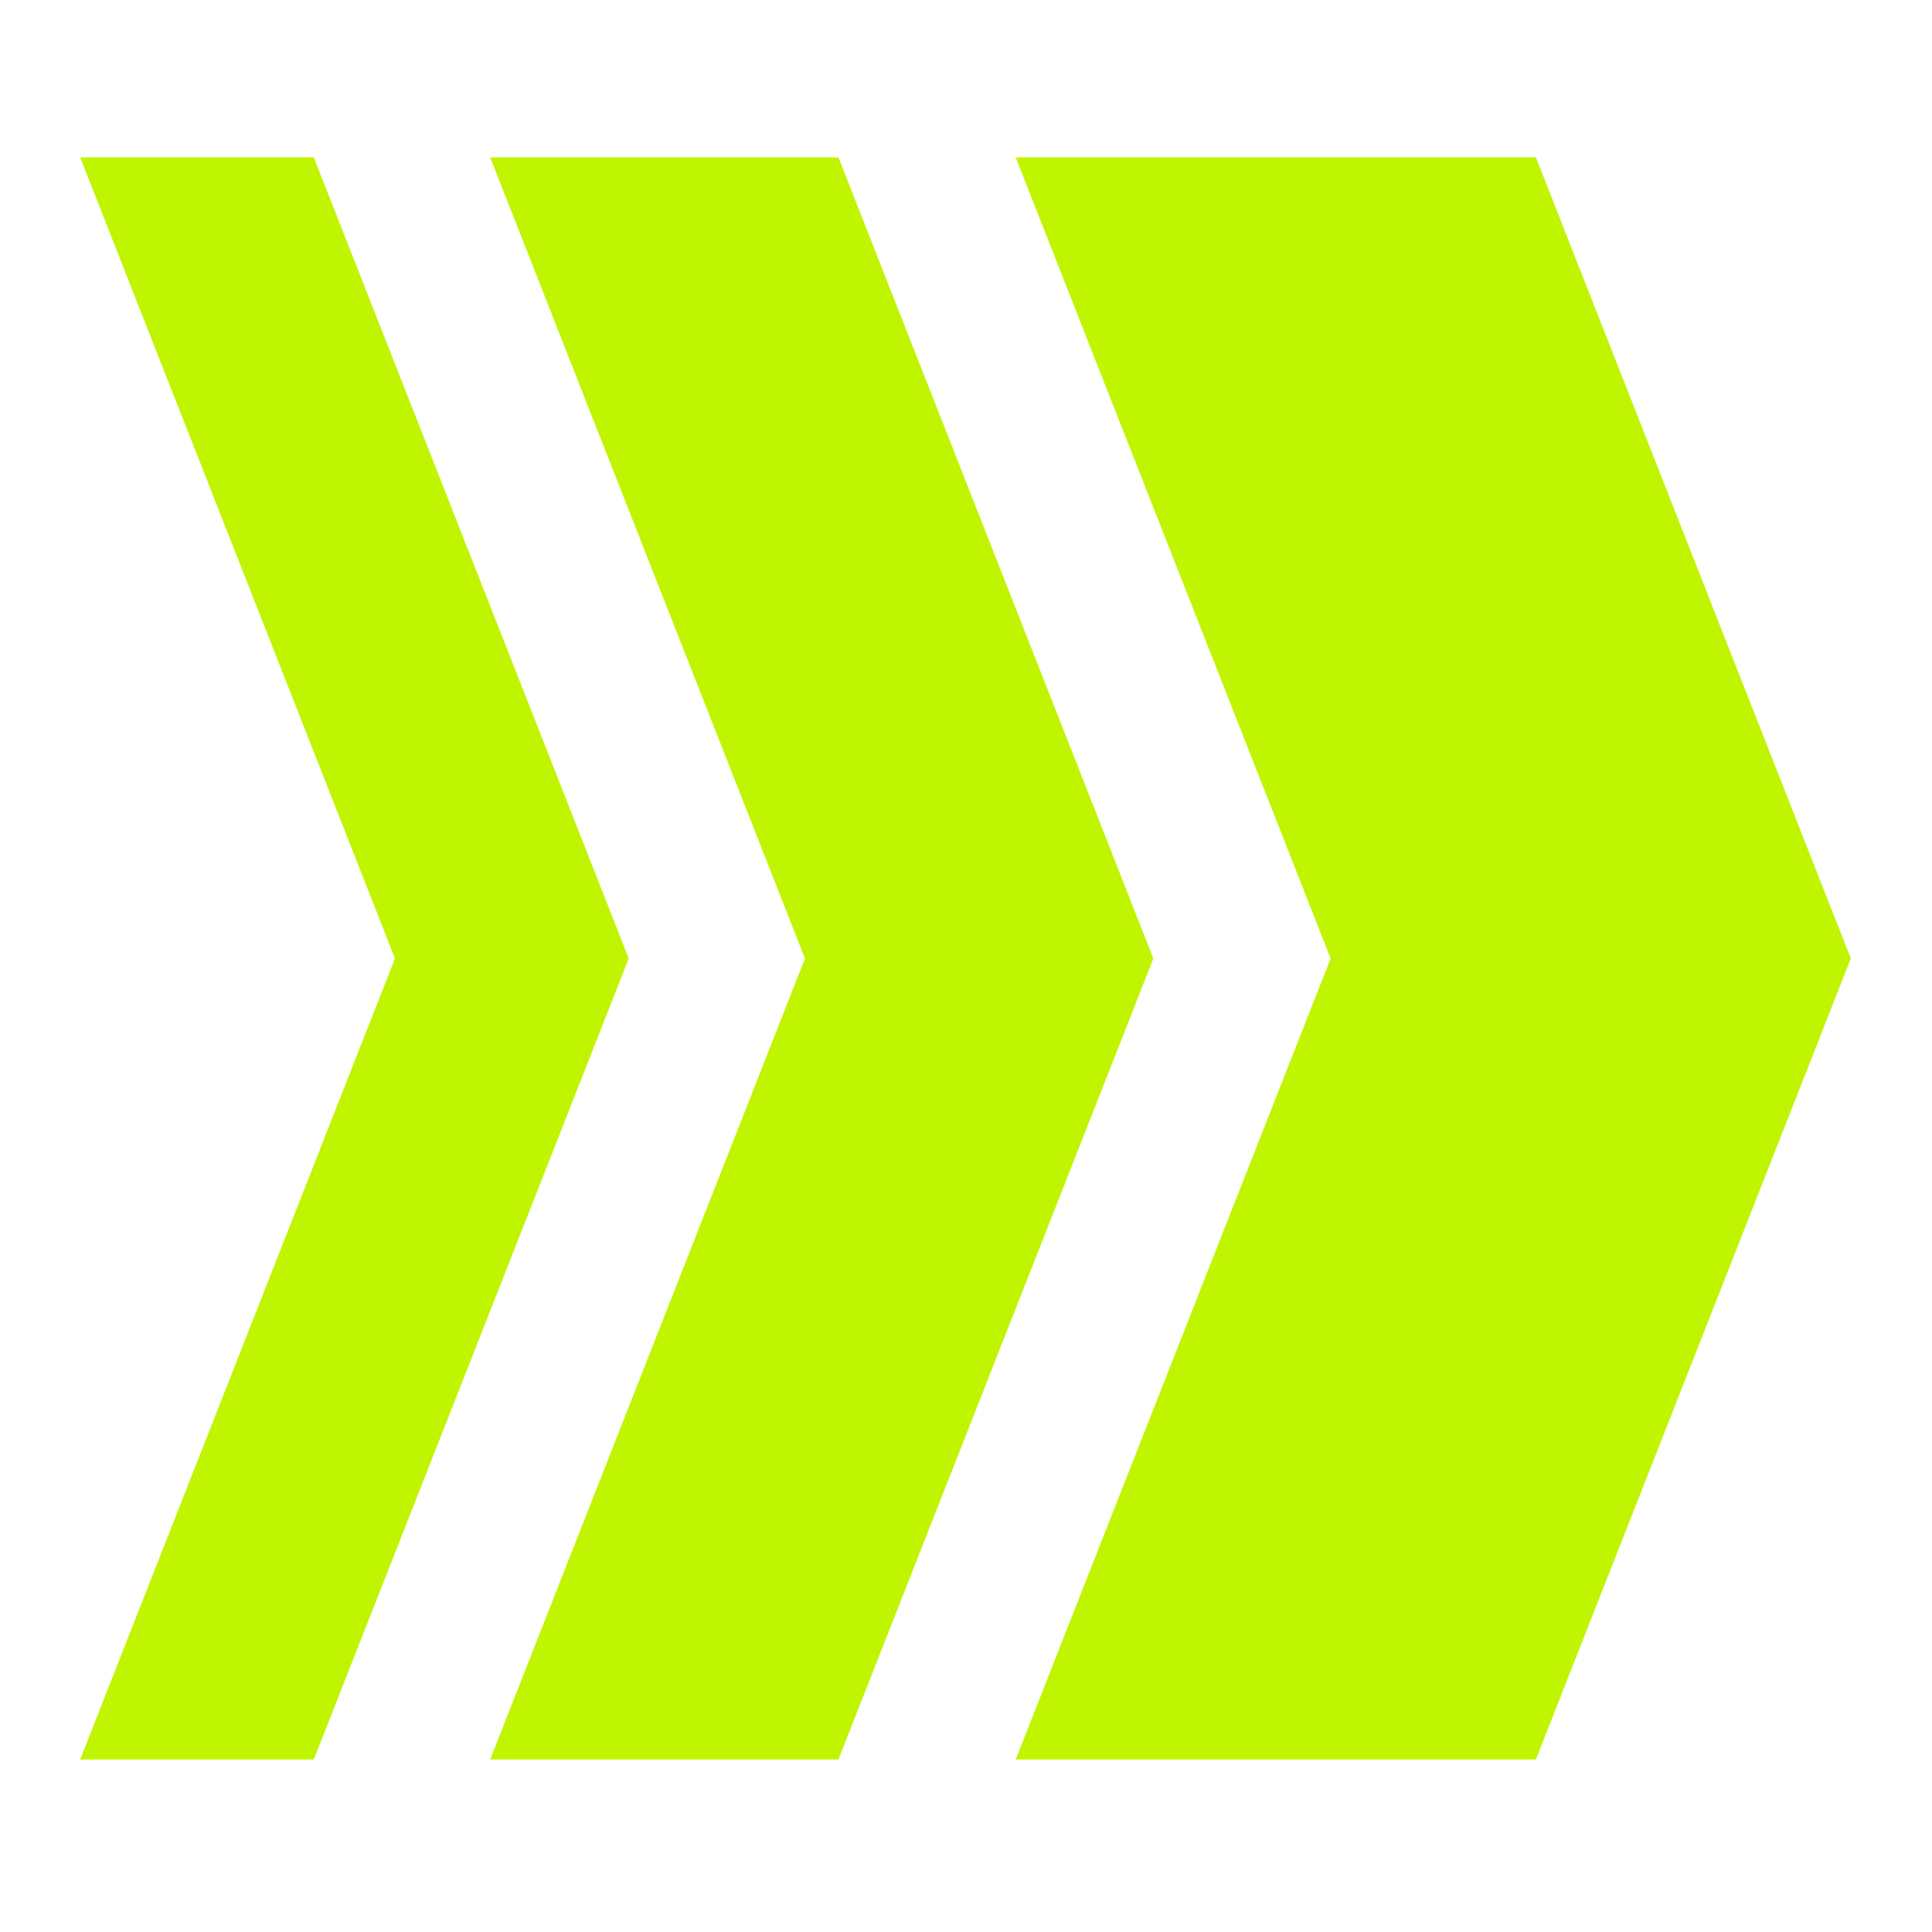 <?xml version="1.0" encoding="UTF-8"?>
<svg id="Ebene_1" data-name="Ebene 1" xmlns="http://www.w3.org/2000/svg" viewBox="0 0 170.91 170.91">
  <defs>
    <style>
      .cls-1 {
        fill: none;
      }

      .cls-1, .cls-2 {
        stroke-width: 0px;
      }

      .cls-2 {
        fill: #c0f502;
      }
    </style>
  </defs>
  <g>
    <polygon class="cls-2" points="89.85 155.65 135.87 155.65 163.73 84.79 135.87 13.92 89.85 13.92 117.71 84.79 89.85 155.65"/>
    <polygon class="cls-2" points="43.36 155.65 74.17 155.65 102.03 84.79 74.17 13.92 43.36 13.92 71.21 84.79 43.36 155.65"/>
    <polygon class="cls-2" points="7.09 155.65 27.76 155.65 55.62 84.79 27.76 13.92 7.09 13.92 34.94 84.79 7.09 155.65"/>
  </g>
  <rect class="cls-1" width="170.91" height="170.91"/>
</svg>